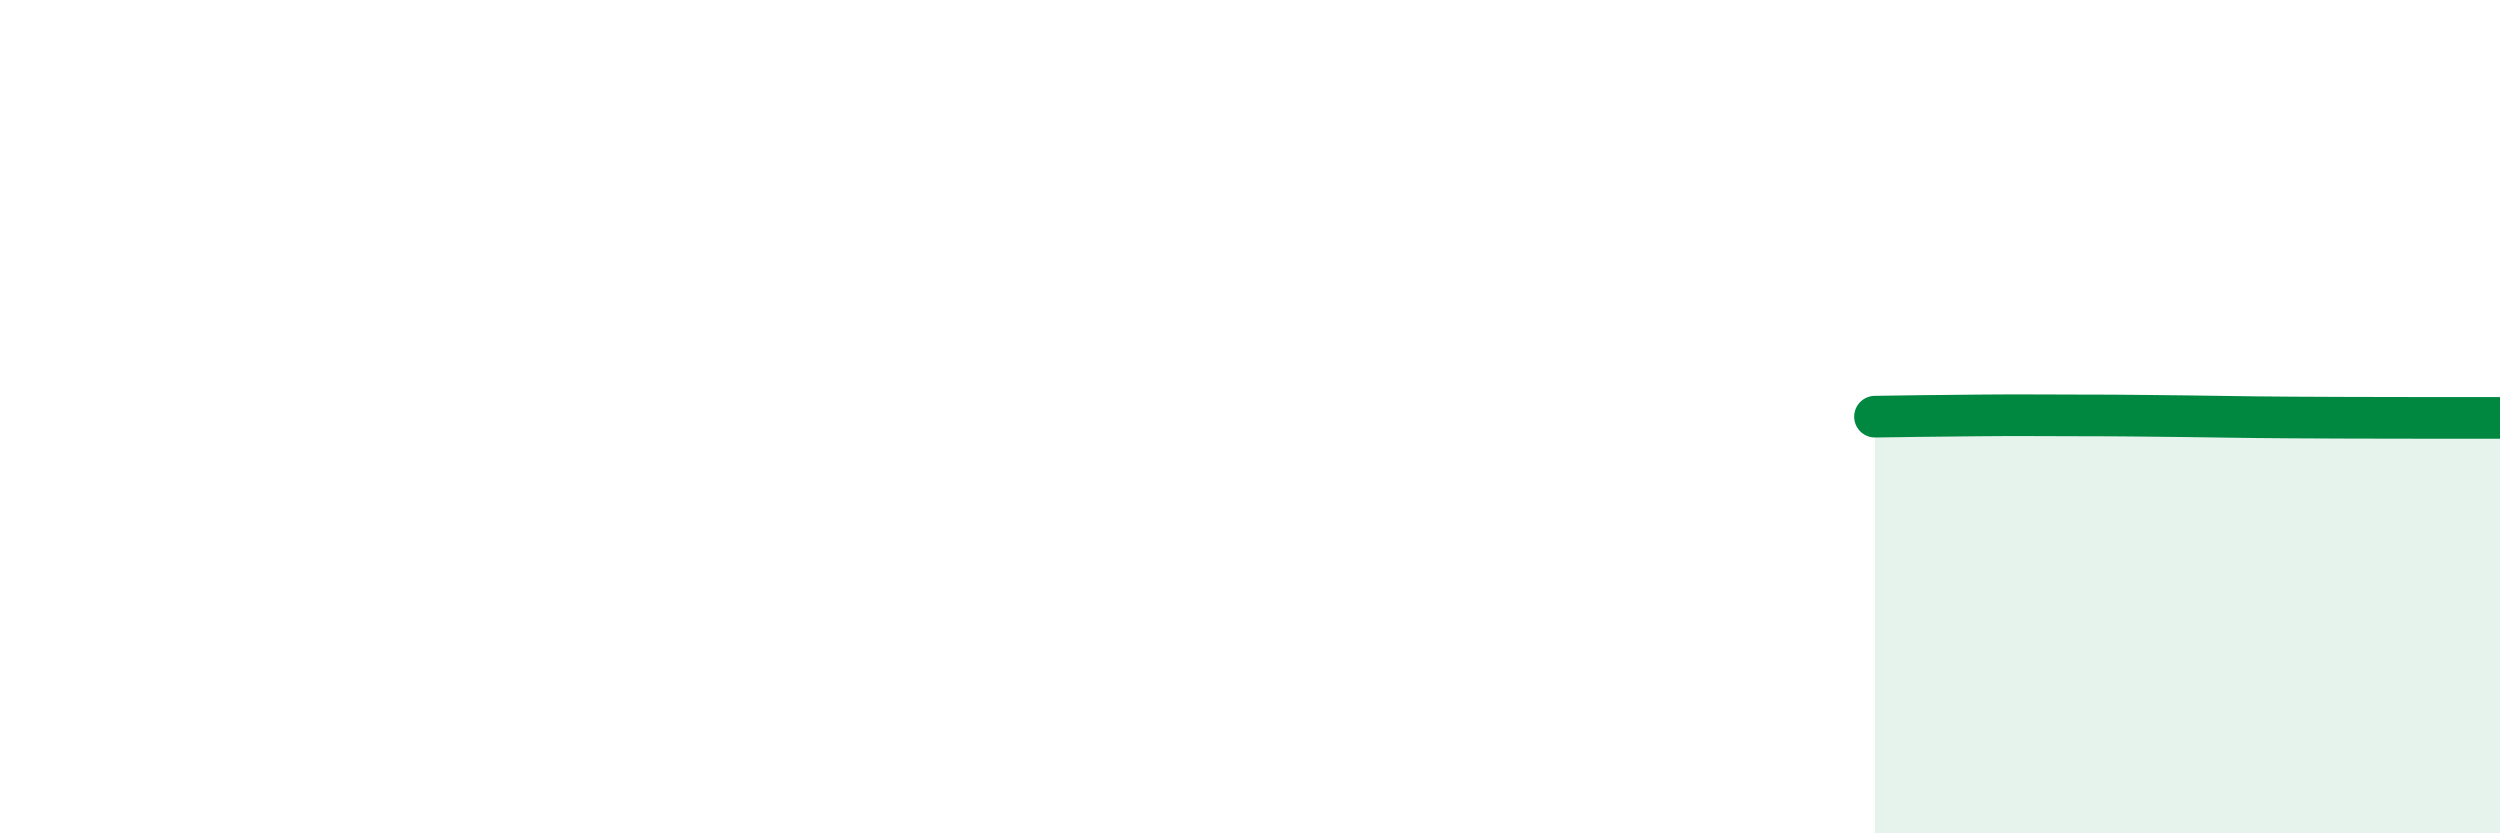 
    <svg width="60" height="20" viewBox="0 0 60 20" xmlns="http://www.w3.org/2000/svg">
      <path
        d="M 45,10 C 45.5,9.99 46.5,9.98 47.5,9.97 C 48.5,9.96 49,9.97 50,9.97 C 51,9.97 51.5,9.98 52.5,9.99 C 53.5,10 53.5,10.01 55,10.02 C 56.5,10.03 59,10.03 60,10.03L60 20L45 20Z"
        fill="#008740"
        opacity="0.1"
        stroke-linecap="round"
        stroke-linejoin="round"
      />
      <path
        d="M 45,10 C 45.5,9.99 46.5,9.98 47.5,9.97 C 48.5,9.96 49,9.97 50,9.97 C 51,9.97 51.5,9.98 52.5,9.99 C 53.5,10 53.5,10.01 55,10.02 C 56.5,10.03 59,10.03 60,10.03"
        stroke="#008740"
        stroke-width="1"
        fill="none"
        stroke-linecap="round"
        stroke-linejoin="round"
      />
    </svg>
  